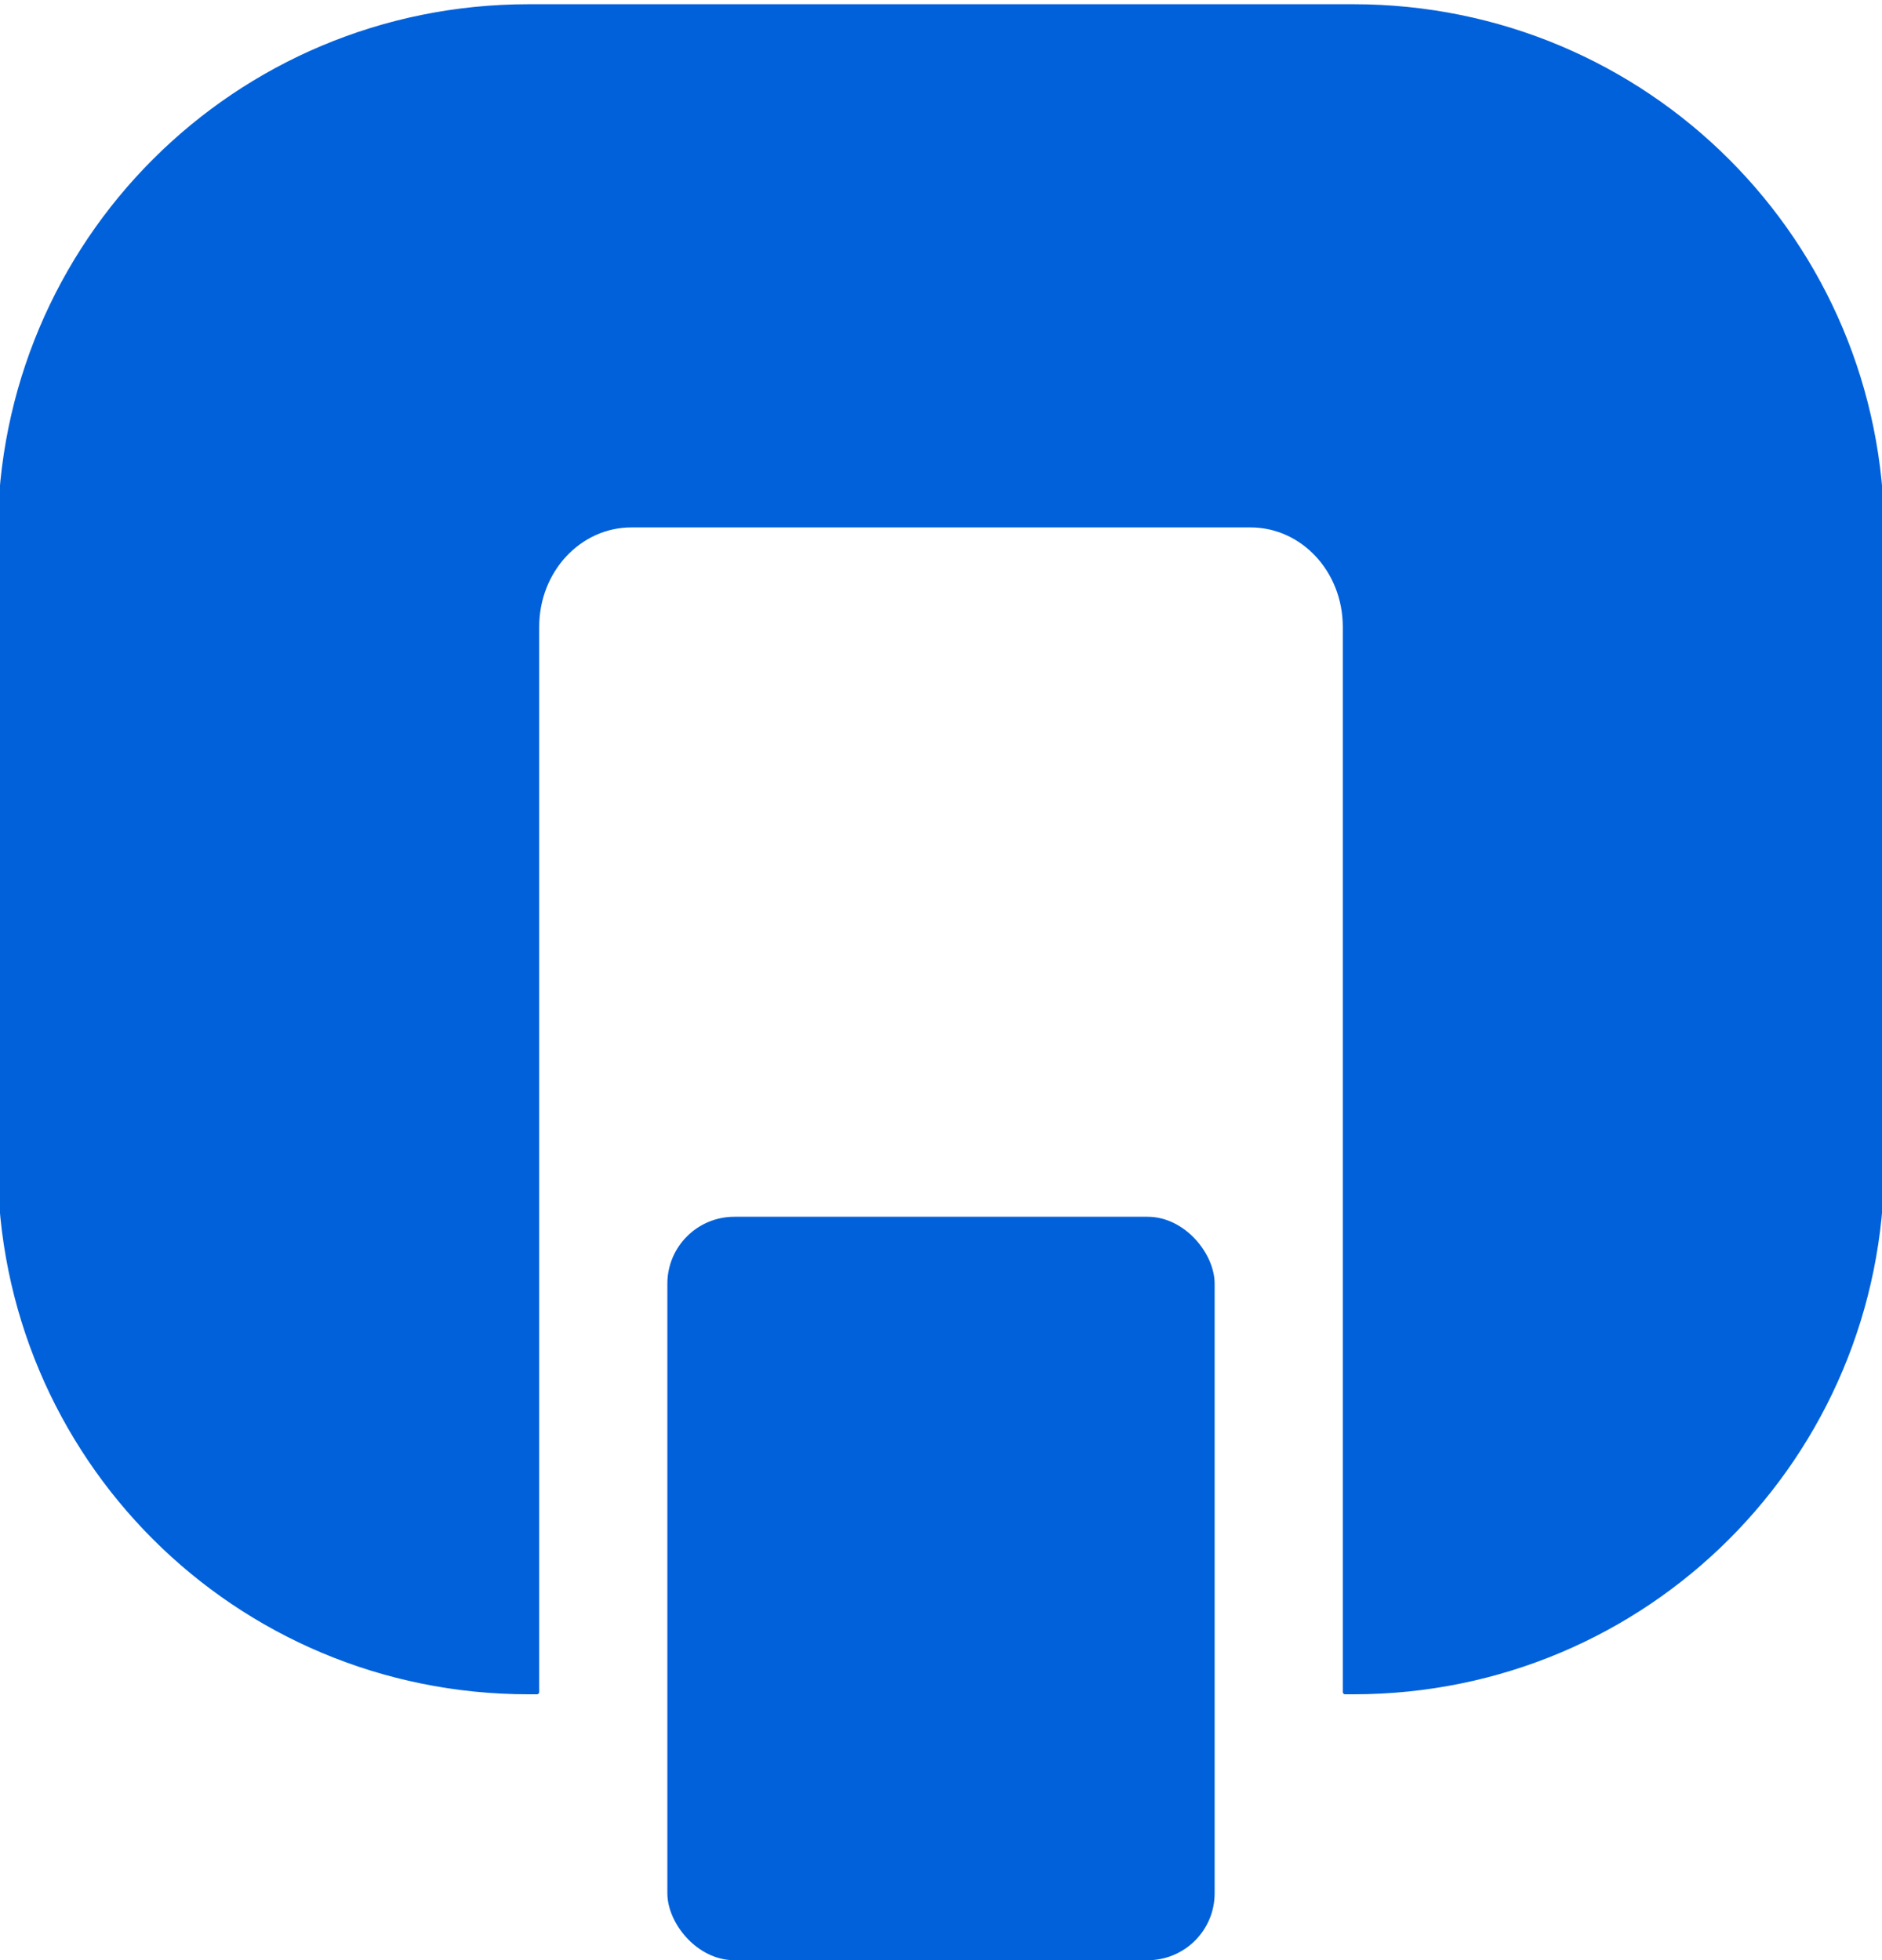 <svg xmlns="http://www.w3.org/2000/svg" version="1.1" xmlns:xlink="http://www.w3.org/1999/xlink" xmlns:svgjs="http://svgjs.dev/svgjs" width="815" height="849"><svg version="1.1" viewBox="0 0 815 849" xmlns="http://www.w3.org/2000/svg">
 <g fill="#0161da" stroke="#0161da" stroke-linecap="square" stroke-linejoin="round" stroke-width="2">
  <path d="m228.93 2.828c-126.83 0-228.93 102.1-228.93 228.93v272.14c0 126.83 102.1 228.93 228.93 228.93h3.568v-461.32c0-24.422 18.286-44.084 41-44.084h268c22.714 0 41 19.662 41 44.084v461.32h3.568c126.83 0 228.93-102.1 228.93-228.93v-272.14c0-126.83-102.1-228.93-228.93-228.93z" image-rendering="auto"></path>
  <rect x="290" y="528" width="235" height="320" ry="28"></rect>
 </g>
</svg><style>@media (prefers-color-scheme: light) { :root { filter: none; } }
@media (prefers-color-scheme: dark) { :root { filter: none; } }
</style></svg>